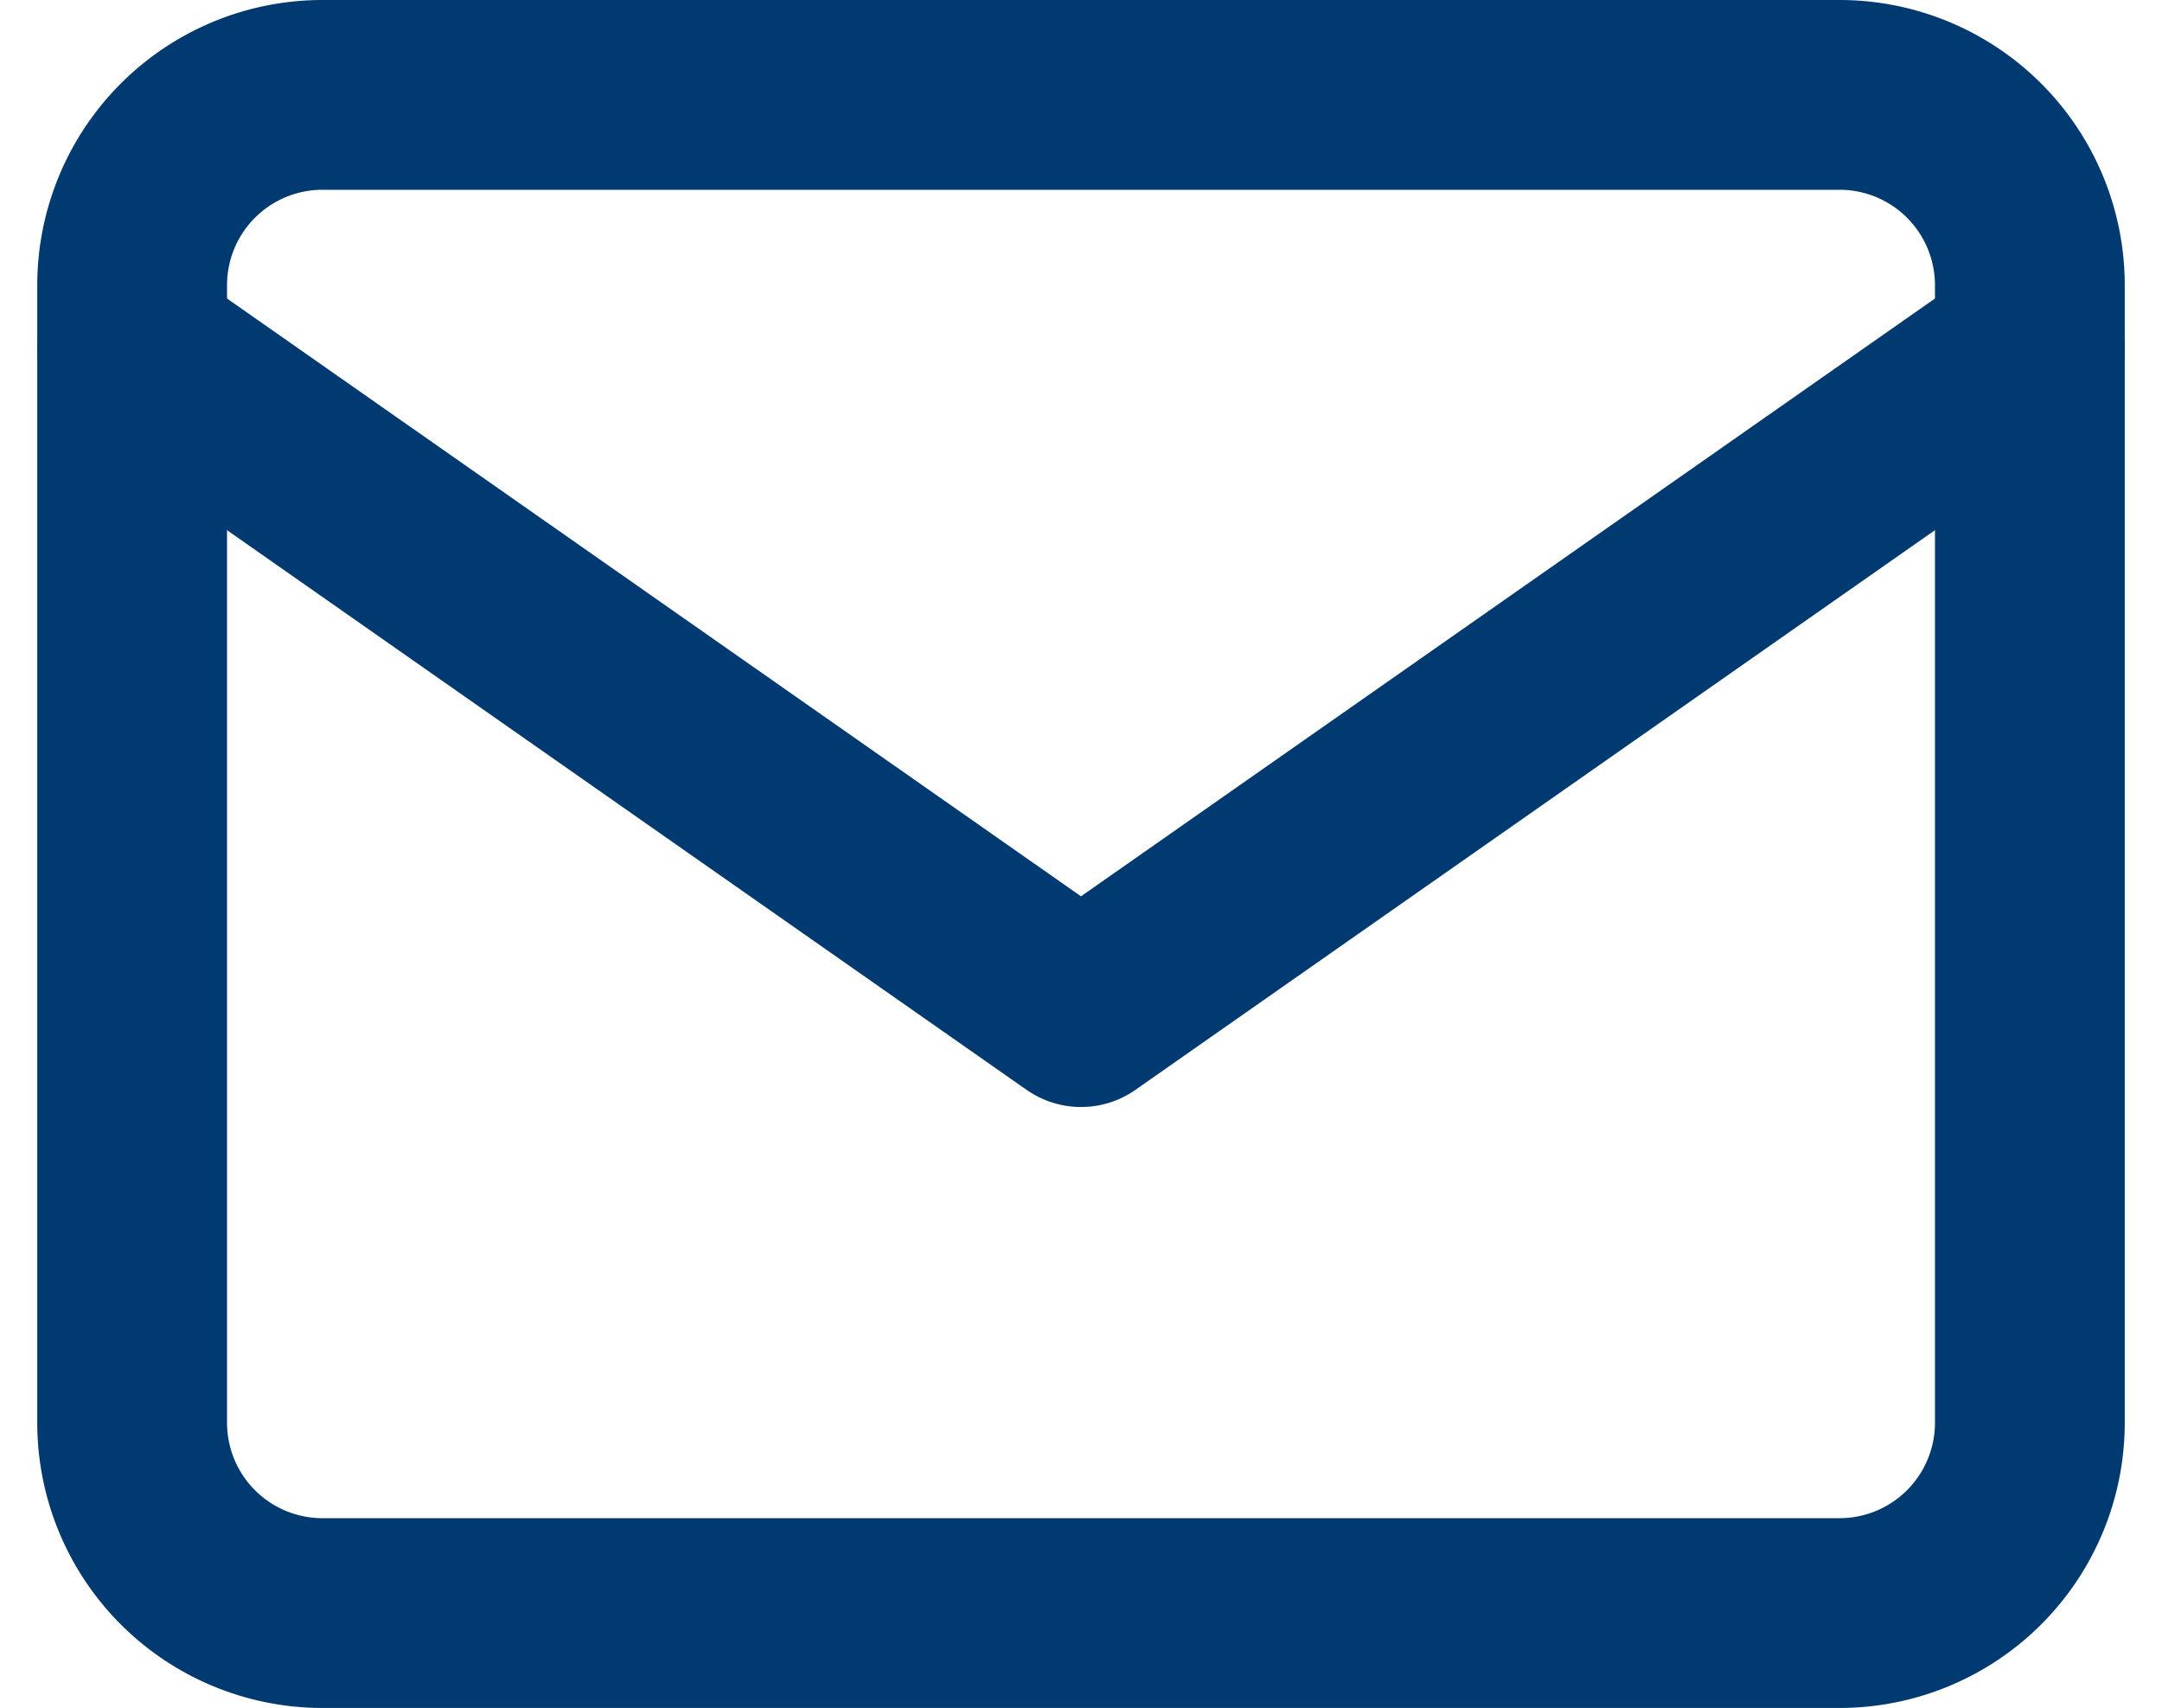 <?xml version="1.0" encoding="UTF-8"?> <svg xmlns="http://www.w3.org/2000/svg" width="34.178" height="27" viewBox="0 0 34.178 27"><g id="email" transform="translate(-749.911 -795.5)"><path id="Path_1023" data-name="Path 1023" d="M6,6H30a3.009,3.009,0,0,1,3,3V27a3.009,3.009,0,0,1-3,3H6a3.009,3.009,0,0,1-3-3V9A3.009,3.009,0,0,1,6,6Z" transform="translate(749 791)" fill="none" stroke="#003a70" stroke-linecap="round" stroke-linejoin="round" stroke-width="3"></path><path id="Path_1024" data-name="Path 1024" d="M33,9,18,19.5,3,9" transform="translate(749 792)" fill="none" stroke="#003a70" stroke-linecap="round" stroke-linejoin="round" stroke-width="3"></path></g></svg> 